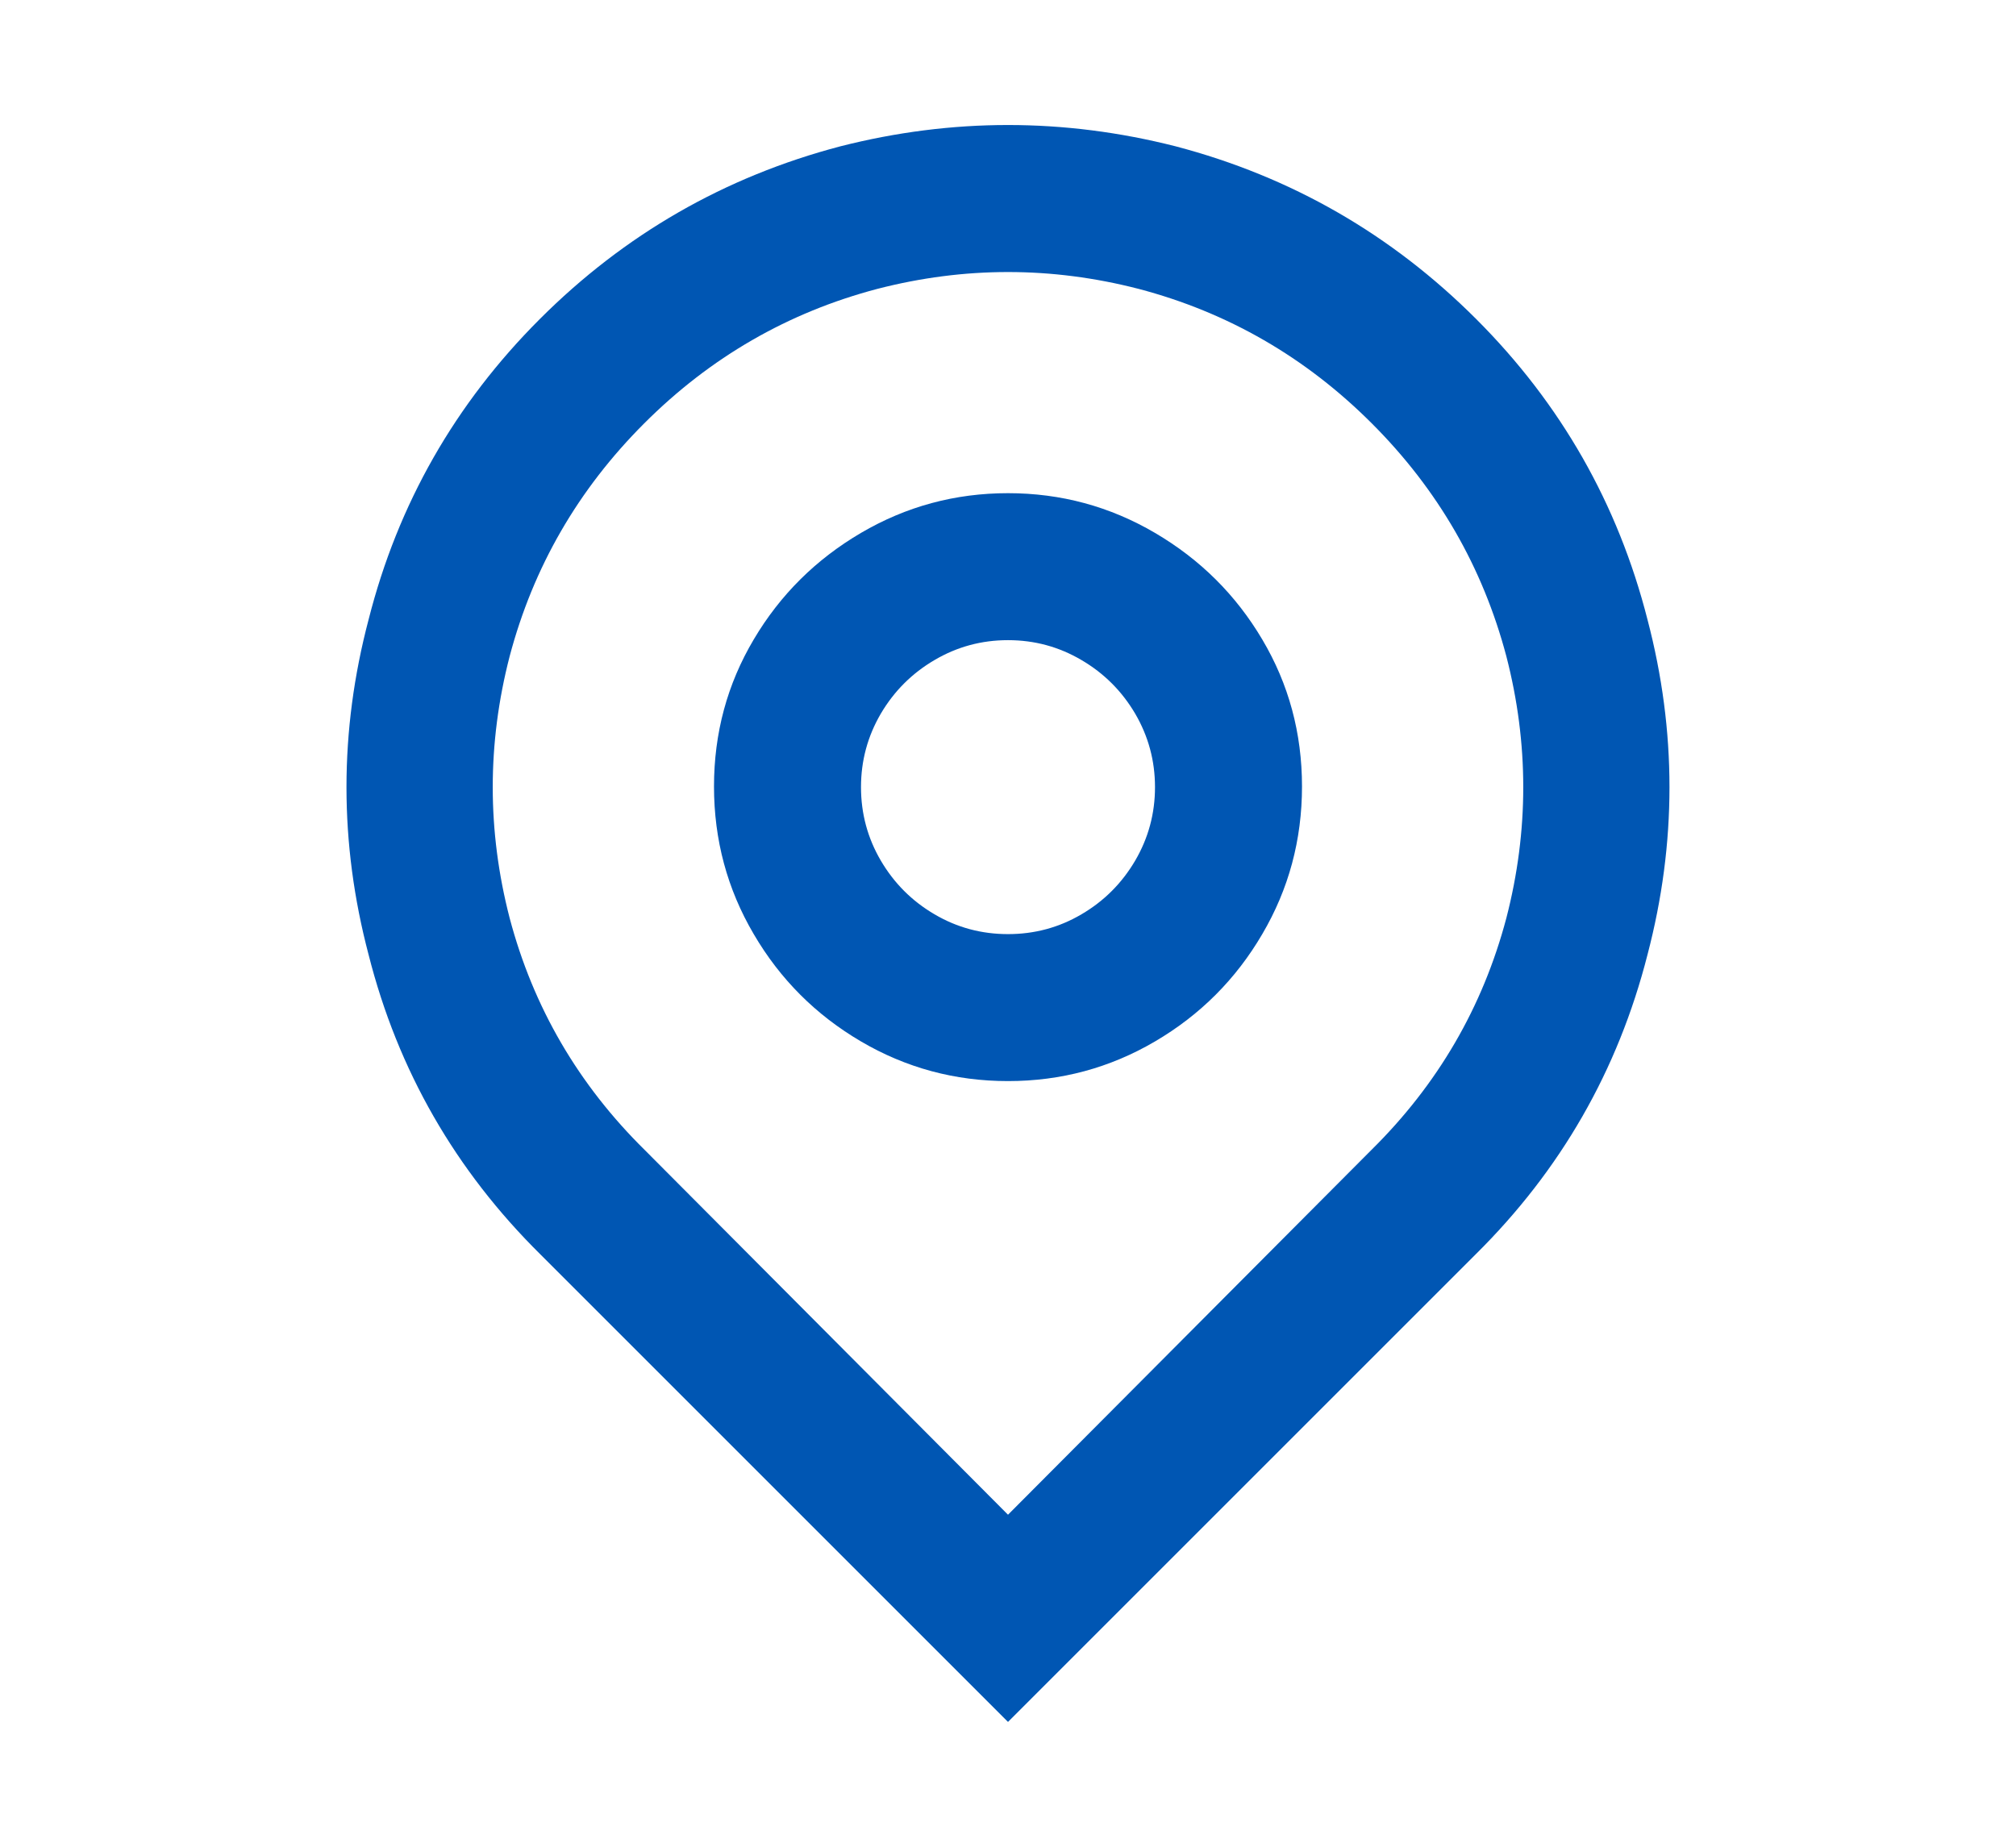 <svg width="24" height="22" viewBox="0 0 24 22" fill="none" xmlns="http://www.w3.org/2000/svg">
<path d="M12 18.035L16.323 13.695C17.116 12.913 17.652 11.992 17.933 10.93C18.201 9.892 18.201 8.853 17.933 7.815C17.652 6.753 17.119 5.829 16.331 5.041C15.544 4.254 14.619 3.72 13.557 3.44C12.519 3.172 11.481 3.172 10.443 3.44C9.381 3.72 8.456 4.254 7.669 5.041C6.881 5.829 6.348 6.753 6.067 7.815C5.799 8.853 5.799 9.892 6.067 10.93C6.348 11.992 6.884 12.913 7.678 13.695L12 18.035ZM12 20.502L6.435 14.937C5.42 13.934 4.737 12.744 4.388 11.367C4.037 10.037 4.037 8.707 4.388 7.377C4.737 6.001 5.417 4.808 6.426 3.799C7.435 2.79 8.628 2.104 10.005 1.742C11.335 1.404 12.665 1.404 13.995 1.742C15.372 2.104 16.565 2.79 17.574 3.799C18.583 4.808 19.262 6.001 19.613 7.377C19.962 8.707 19.962 10.037 19.613 11.367C19.262 12.744 18.58 13.934 17.565 14.937L12 20.502ZM12 11.122C12.315 11.122 12.607 11.044 12.875 10.886C13.143 10.729 13.356 10.516 13.514 10.247C13.671 9.979 13.75 9.687 13.75 9.372C13.75 9.057 13.671 8.766 13.514 8.497C13.356 8.229 13.143 8.016 12.875 7.859C12.607 7.701 12.315 7.622 12 7.622C11.685 7.622 11.393 7.701 11.125 7.859C10.857 8.016 10.644 8.229 10.486 8.497C10.329 8.766 10.25 9.057 10.25 9.372C10.25 9.687 10.329 9.979 10.486 10.247C10.644 10.516 10.857 10.729 11.125 10.886C11.393 11.044 11.685 11.122 12 11.122ZM12 12.872C11.37 12.872 10.787 12.715 10.25 12.4C9.713 12.085 9.287 11.659 8.973 11.122C8.658 10.586 8.5 10 8.5 9.364C8.5 8.728 8.658 8.145 8.973 7.614C9.287 7.083 9.713 6.66 10.25 6.345C10.787 6.03 11.37 5.872 12 5.872C12.63 5.872 13.213 6.03 13.75 6.345C14.287 6.66 14.713 7.083 15.027 7.614C15.342 8.145 15.5 8.728 15.5 9.364C15.5 10 15.342 10.586 15.027 11.122C14.713 11.659 14.287 12.085 13.75 12.4C13.213 12.715 12.63 12.872 12 12.872Z" fill="#0056B3"/>
</svg>
